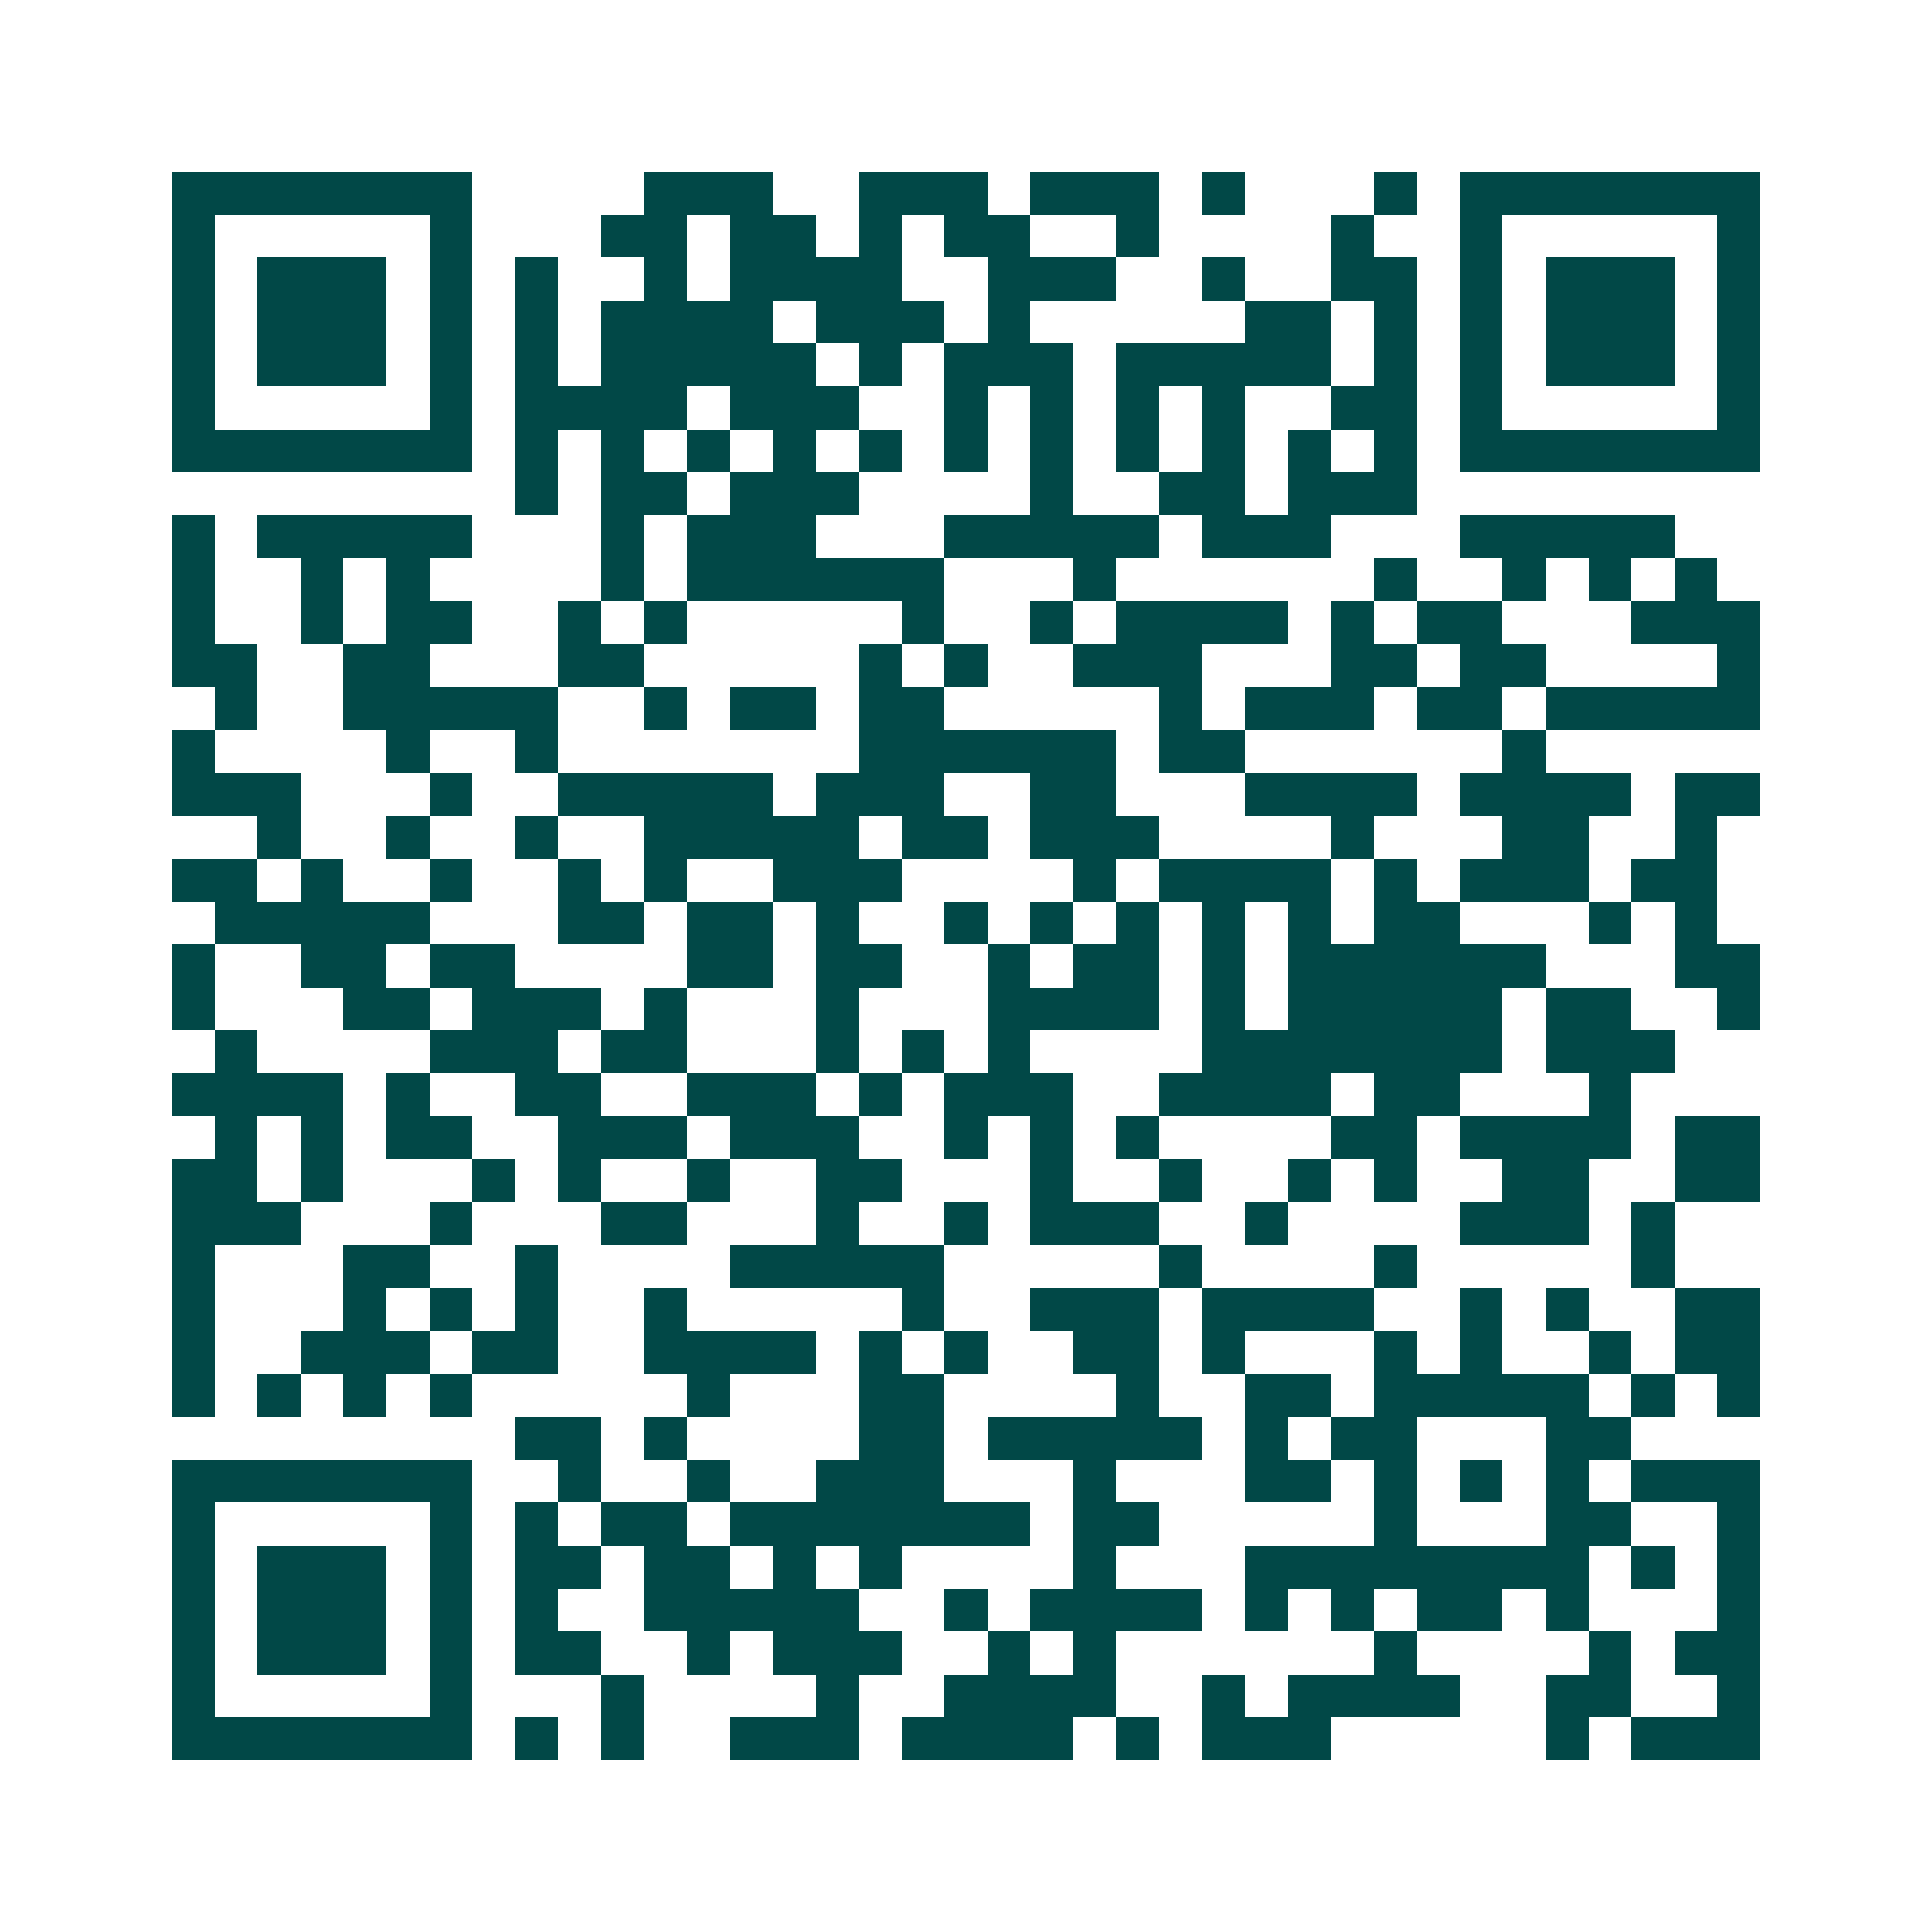 <svg xmlns="http://www.w3.org/2000/svg" width="200" height="200" viewBox="0 0 45 45" shape-rendering="crispEdges"><path fill="#ffffff" d="M0 0h45v45H0z"/><path stroke="#014847" d="M4 4.5h7m4 0h3m2 0h3m1 0h3m1 0h1m3 0h1m1 0h7M4 5.5h1m5 0h1m3 0h2m1 0h2m1 0h1m1 0h2m2 0h1m4 0h1m2 0h1m5 0h1M4 6.5h1m1 0h3m1 0h1m1 0h1m2 0h1m1 0h4m2 0h3m2 0h1m2 0h2m1 0h1m1 0h3m1 0h1M4 7.5h1m1 0h3m1 0h1m1 0h1m1 0h4m1 0h3m1 0h1m5 0h2m1 0h1m1 0h1m1 0h3m1 0h1M4 8.5h1m1 0h3m1 0h1m1 0h1m1 0h5m1 0h1m1 0h3m1 0h5m1 0h1m1 0h1m1 0h3m1 0h1M4 9.5h1m5 0h1m1 0h4m1 0h3m2 0h1m1 0h1m1 0h1m1 0h1m2 0h2m1 0h1m5 0h1M4 10.5h7m1 0h1m1 0h1m1 0h1m1 0h1m1 0h1m1 0h1m1 0h1m1 0h1m1 0h1m1 0h1m1 0h1m1 0h7M12 11.5h1m1 0h2m1 0h3m4 0h1m2 0h2m1 0h3M4 12.5h1m1 0h5m3 0h1m1 0h3m3 0h5m1 0h3m3 0h5M4 13.5h1m2 0h1m1 0h1m4 0h1m1 0h6m3 0h1m6 0h1m2 0h1m1 0h1m1 0h1M4 14.5h1m2 0h1m1 0h2m2 0h1m1 0h1m5 0h1m2 0h1m1 0h4m1 0h1m1 0h2m3 0h3M4 15.5h2m2 0h2m3 0h2m5 0h1m1 0h1m2 0h3m3 0h2m1 0h2m4 0h1M5 16.5h1m2 0h5m2 0h1m1 0h2m1 0h2m5 0h1m1 0h3m1 0h2m1 0h5M4 17.5h1m4 0h1m2 0h1m7 0h6m1 0h2m6 0h1M4 18.5h3m3 0h1m2 0h5m1 0h3m2 0h2m3 0h4m1 0h4m1 0h2M6 19.5h1m2 0h1m2 0h1m2 0h5m1 0h2m1 0h3m4 0h1m3 0h2m2 0h1M4 20.5h2m1 0h1m2 0h1m2 0h1m1 0h1m2 0h3m4 0h1m1 0h4m1 0h1m1 0h3m1 0h2M5 21.5h5m3 0h2m1 0h2m1 0h1m2 0h1m1 0h1m1 0h1m1 0h1m1 0h1m1 0h2m3 0h1m1 0h1M4 22.5h1m2 0h2m1 0h2m4 0h2m1 0h2m2 0h1m1 0h2m1 0h1m1 0h6m3 0h2M4 23.5h1m3 0h2m1 0h3m1 0h1m3 0h1m3 0h4m1 0h1m1 0h5m1 0h2m2 0h1M5 24.5h1m4 0h3m1 0h2m3 0h1m1 0h1m1 0h1m4 0h7m1 0h3M4 25.5h4m1 0h1m2 0h2m2 0h3m1 0h1m1 0h3m2 0h4m1 0h2m3 0h1M5 26.5h1m1 0h1m1 0h2m2 0h3m1 0h3m2 0h1m1 0h1m1 0h1m4 0h2m1 0h4m1 0h2M4 27.5h2m1 0h1m3 0h1m1 0h1m2 0h1m2 0h2m3 0h1m2 0h1m2 0h1m1 0h1m2 0h2m2 0h2M4 28.5h3m3 0h1m3 0h2m3 0h1m2 0h1m1 0h3m2 0h1m4 0h3m1 0h1M4 29.5h1m3 0h2m2 0h1m4 0h5m5 0h1m4 0h1m5 0h1M4 30.5h1m3 0h1m1 0h1m1 0h1m2 0h1m5 0h1m2 0h3m1 0h4m2 0h1m1 0h1m2 0h2M4 31.5h1m2 0h3m1 0h2m2 0h4m1 0h1m1 0h1m2 0h2m1 0h1m3 0h1m1 0h1m2 0h1m1 0h2M4 32.5h1m1 0h1m1 0h1m1 0h1m5 0h1m3 0h2m4 0h1m2 0h2m1 0h5m1 0h1m1 0h1M12 33.5h2m1 0h1m4 0h2m1 0h5m1 0h1m1 0h2m3 0h2M4 34.5h7m2 0h1m2 0h1m2 0h3m3 0h1m3 0h2m1 0h1m1 0h1m1 0h1m1 0h3M4 35.5h1m5 0h1m1 0h1m1 0h2m1 0h7m1 0h2m5 0h1m3 0h2m2 0h1M4 36.5h1m1 0h3m1 0h1m1 0h2m1 0h2m1 0h1m1 0h1m4 0h1m3 0h8m1 0h1m1 0h1M4 37.5h1m1 0h3m1 0h1m1 0h1m2 0h5m2 0h1m1 0h4m1 0h1m1 0h1m1 0h2m1 0h1m3 0h1M4 38.5h1m1 0h3m1 0h1m1 0h2m2 0h1m1 0h3m2 0h1m1 0h1m6 0h1m4 0h1m1 0h2M4 39.5h1m5 0h1m3 0h1m4 0h1m2 0h4m2 0h1m1 0h4m2 0h2m2 0h1M4 40.5h7m1 0h1m1 0h1m2 0h3m1 0h4m1 0h1m1 0h3m5 0h1m1 0h3"/></svg>
